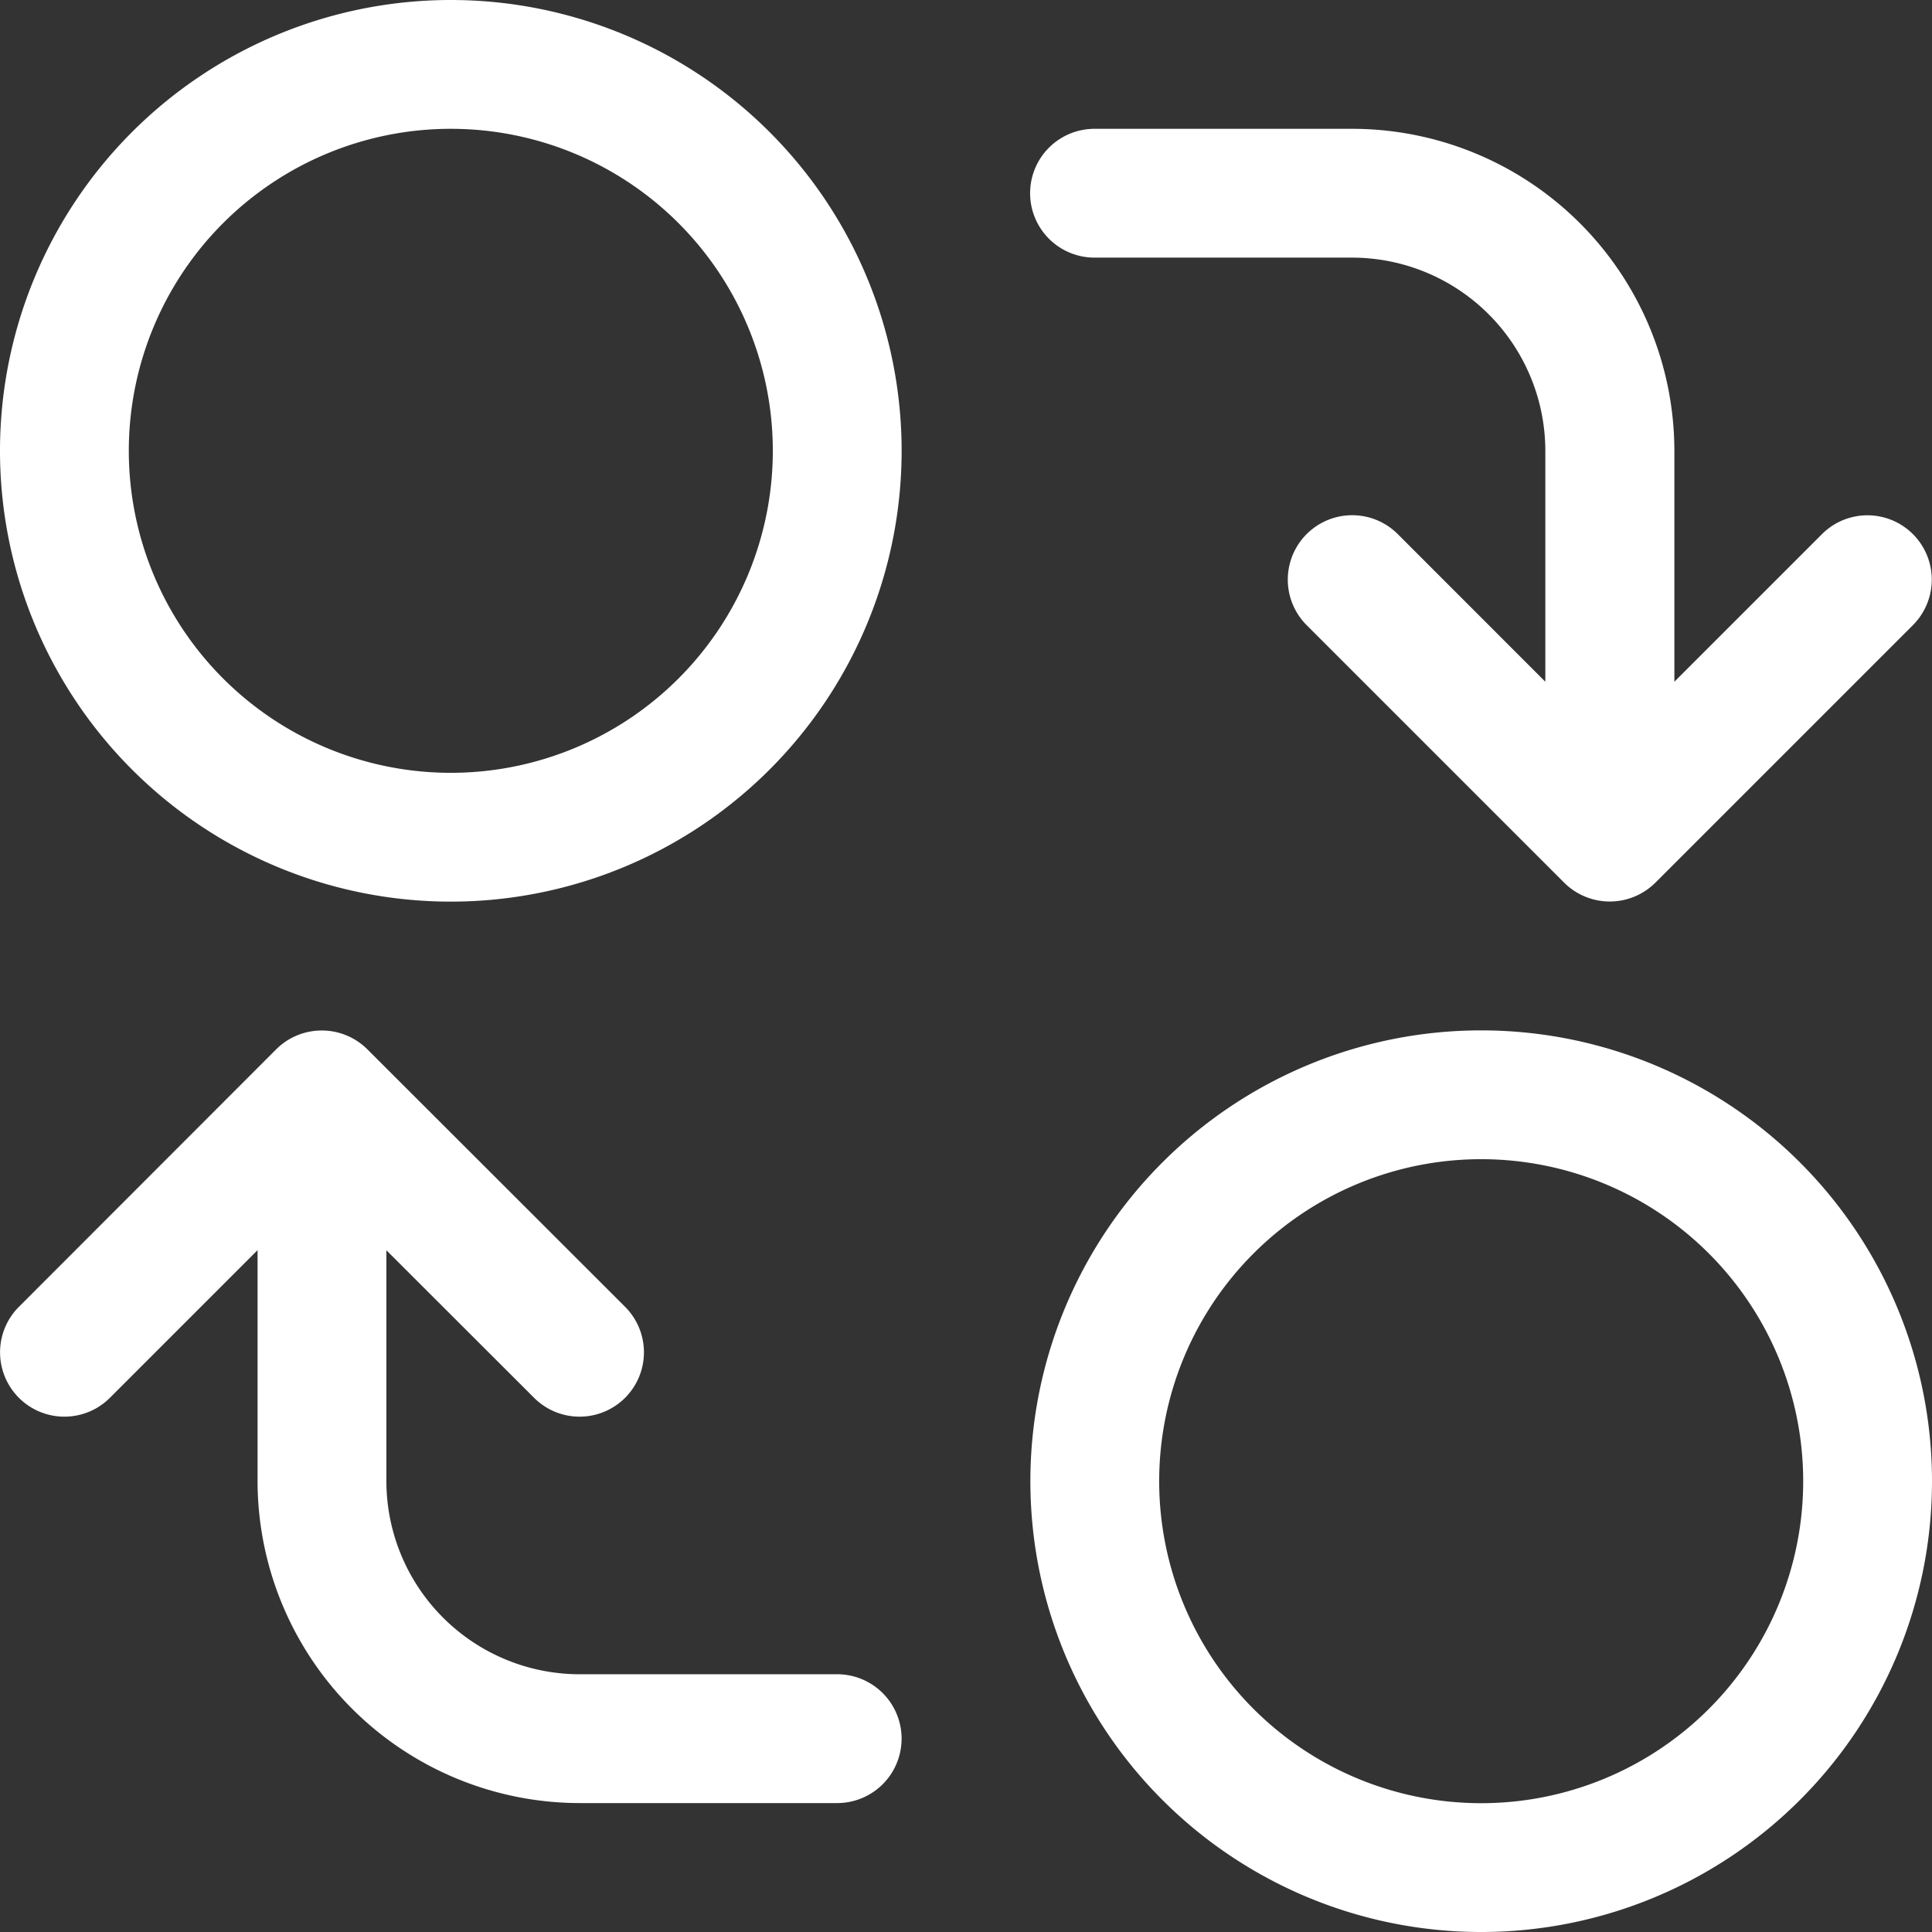 <svg xmlns="http://www.w3.org/2000/svg" width="33.132" height="33.132" viewBox="0 0 33.132 33.132">
    <rect x="0" y="0" width="33.132" height="33.132" fill="#333333" stroke="none"/>
    <path data-name="Path 1282" d="M16.231 8.5a7.731 7.731 0 1 0 7.731 7.731A7.731 7.731 0 0 0 16.231 8.5zm0 13.253a5.522 5.522 0 1 1 5.522-5.522 5.522 5.522 0 0 1-5.522 5.522z" transform="translate(9.17 9.17)" style="fill:#fff"/>
    <path data-name="Path 1283" d="M8.231 15.962A7.731 7.731 0 1 0 .5 8.231a7.731 7.731 0 0 0 7.731 7.731zm0-13.253a5.522 5.522 0 1 1-5.522 5.522 5.522 5.522 0 0 1 5.522-5.522z" transform="translate(-.5 -.5)" style="fill:#fff"/>
    <path data-name="Path 1284" d="m2.385 14.8 2.532-2.532v3.96a5.529 5.529 0 0 0 5.522 5.522h4.418a1.1 1.1 0 0 0 0-2.209H10.44a3.317 3.317 0 0 1-3.314-3.311v-3.96l2.533 2.53a1.1 1.1 0 1 0 1.561-1.56L6.8 8.824a1.108 1.108 0 0 0-1.564 0L.824 13.24a1.1 1.1 0 1 0 1.561 1.56z" transform="translate(-.5 9.171)" style="fill:#fff"/>
    <path data-name="Path 1285" d="m22.076 8.45-2.532 2.532v-3.96A5.529 5.529 0 0 0 14.022 1.5H9.6a1.1 1.1 0 1 0 0 2.209h4.418a3.317 3.317 0 0 1 3.313 3.313v3.96L14.8 8.45a1.1 1.1 0 1 0-1.562 1.562l4.416 4.416a1.108 1.108 0 0 0 1.564 0l4.416-4.416a1.1 1.1 0 1 0-1.558-1.562z" transform="translate(9.17 .709)" style="fill:#fff"/>
</svg>

